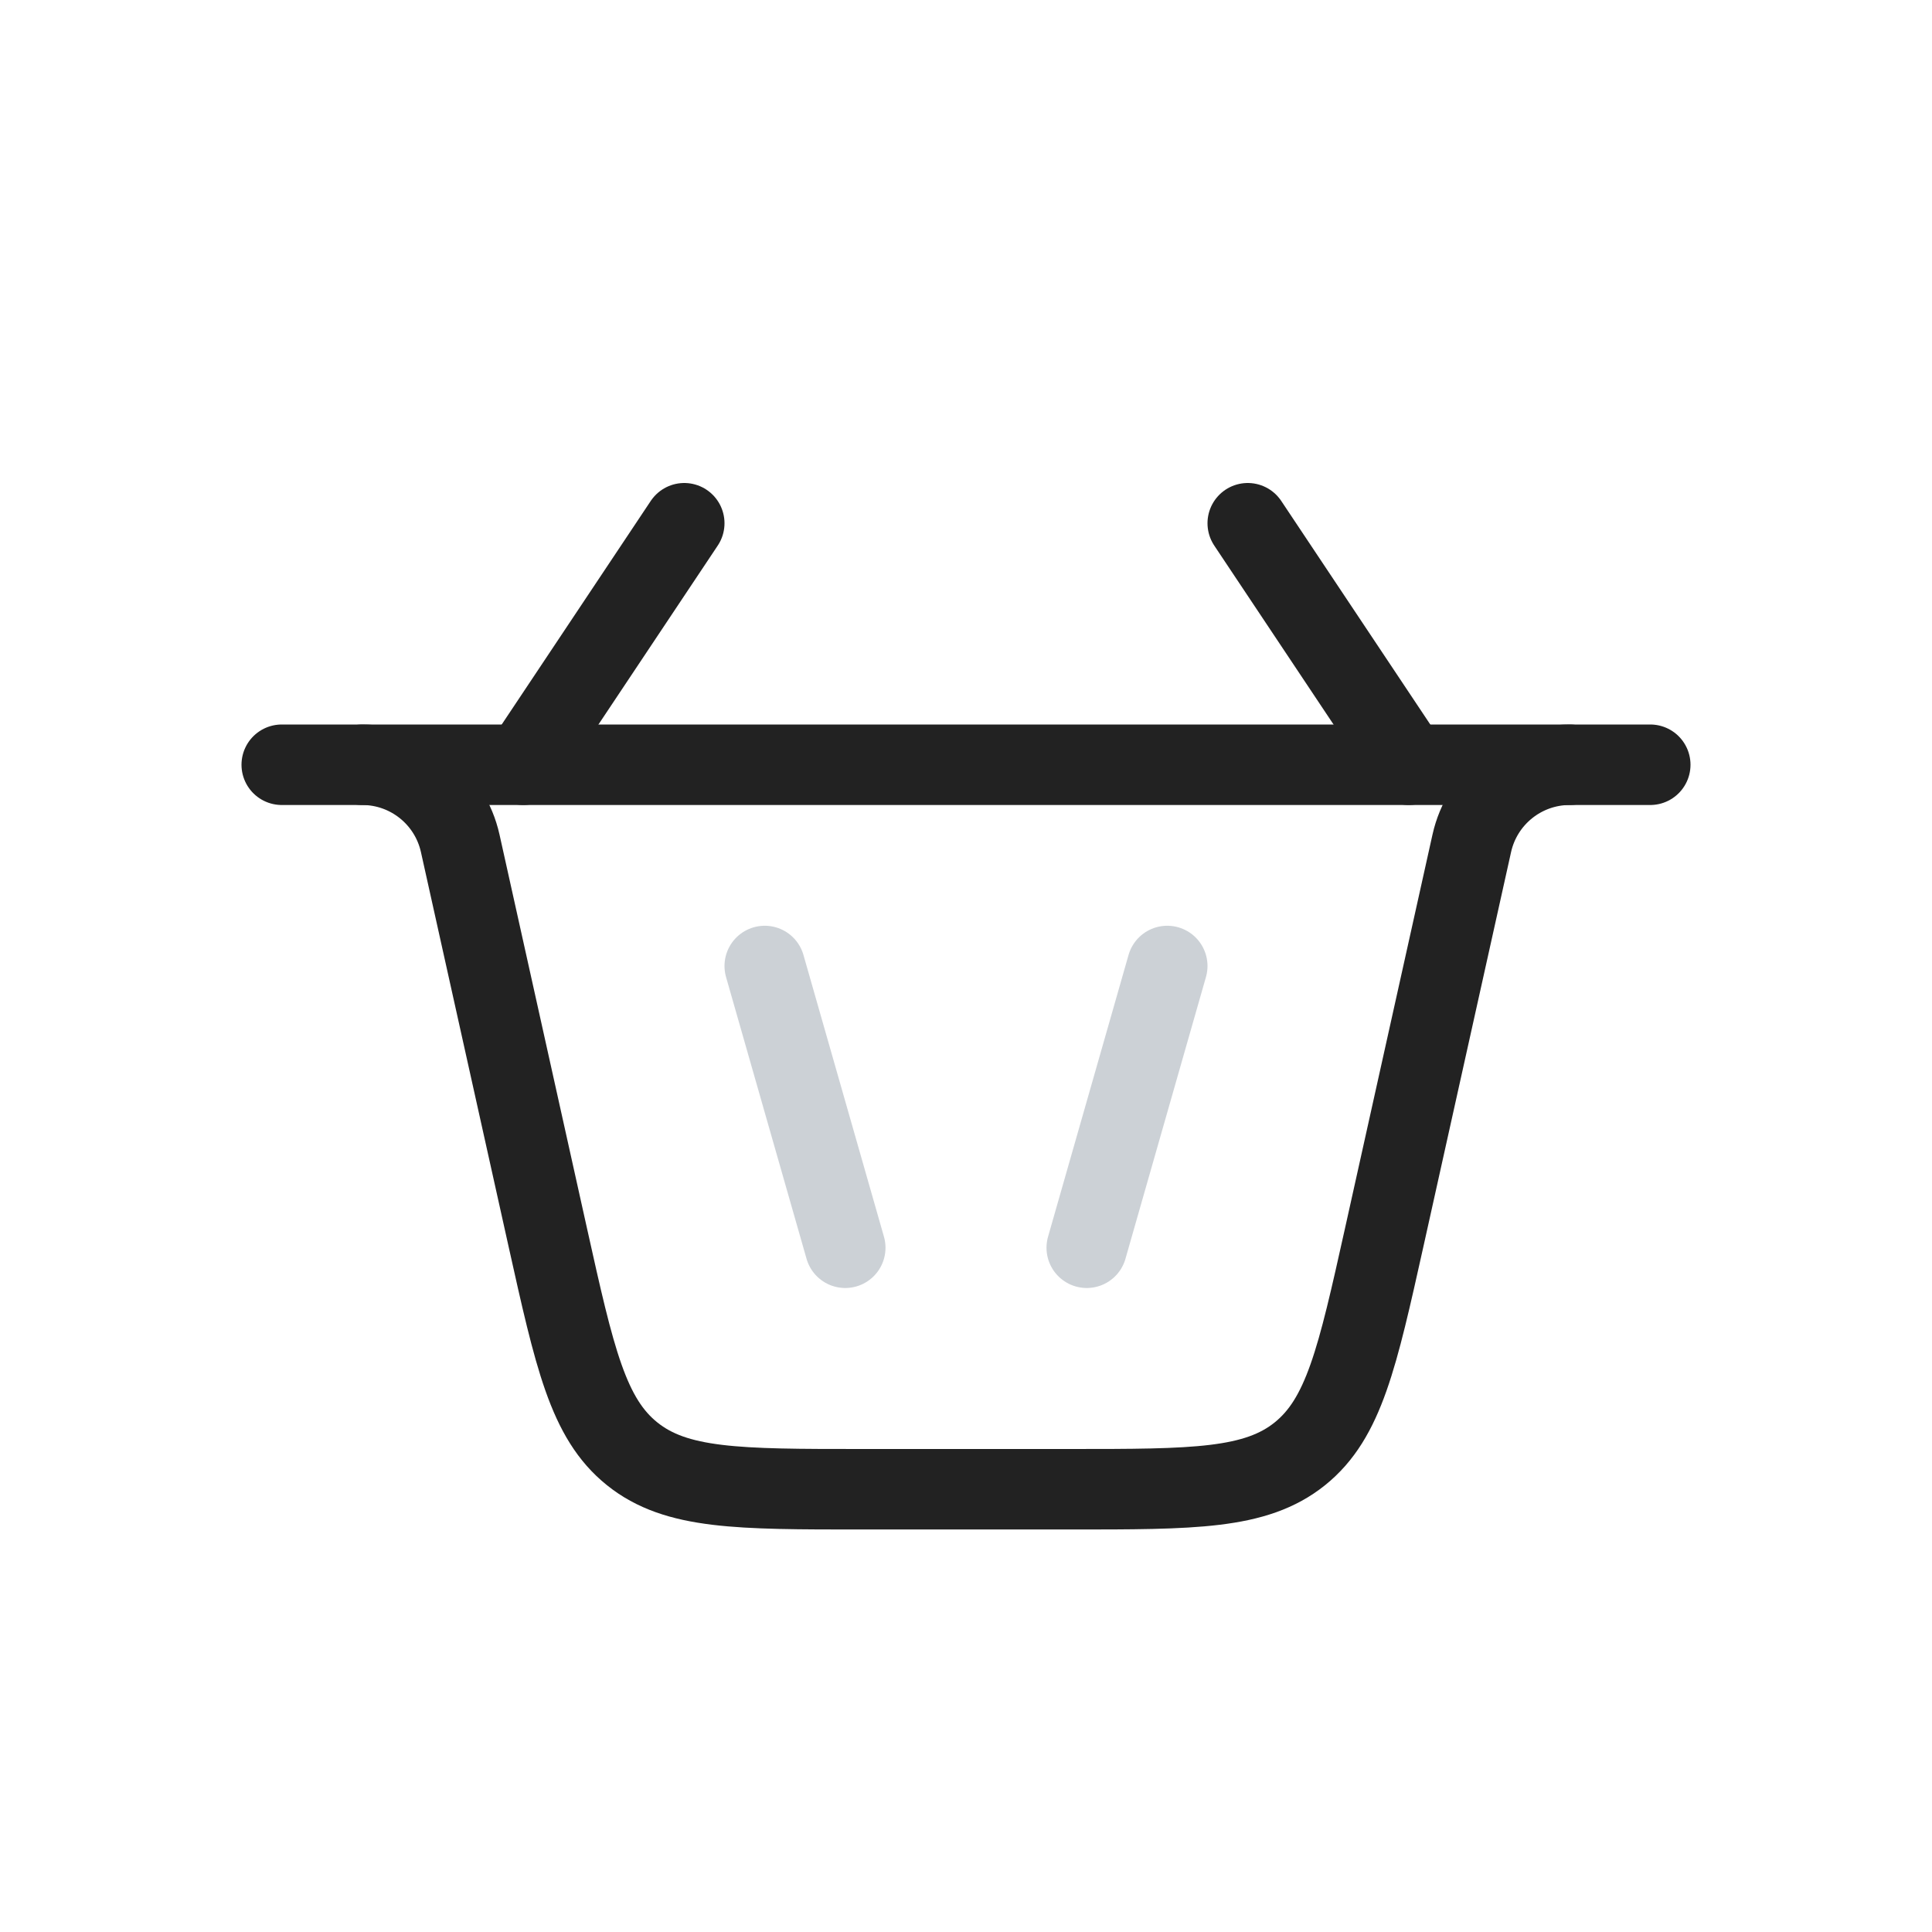 <?xml version="1.0" encoding="utf-8"?><!-- Uploaded to: SVG Repo, www.svgrepo.com, Generator: SVG Repo Mixer Tools -->
<svg width="800px" height="800px" viewBox="0 0 24 24" fill="none" xmlns="http://www.w3.org/2000/svg">
<path d="M8.5 6.5L6.5 9.5M15.5 6.5L17.5 9.5" stroke="#222222" stroke-linecap="round"/>
<path d="M10.5 15.5L9.5 12M13.5 15.5L14.5 12" stroke="#2A4157" stroke-opacity="0.24" stroke-linecap="round"/>
<path d="M4.5 9.5V9.5C5.084 9.5 5.59 9.906 5.717 10.476L6.804 15.368C7.138 16.869 7.304 17.62 7.853 18.06C8.401 18.5 9.17 18.5 10.709 18.5H13.291C14.83 18.5 15.599 18.5 16.147 18.06C16.695 17.62 16.862 16.869 17.196 15.368L18.283 10.476C18.41 9.906 18.916 9.5 19.5 9.5V9.5" stroke="#222222" stroke-linecap="round"/>
<path d="M3.5 9.5H20.5" stroke="#222222" stroke-linecap="round"/>
</svg>